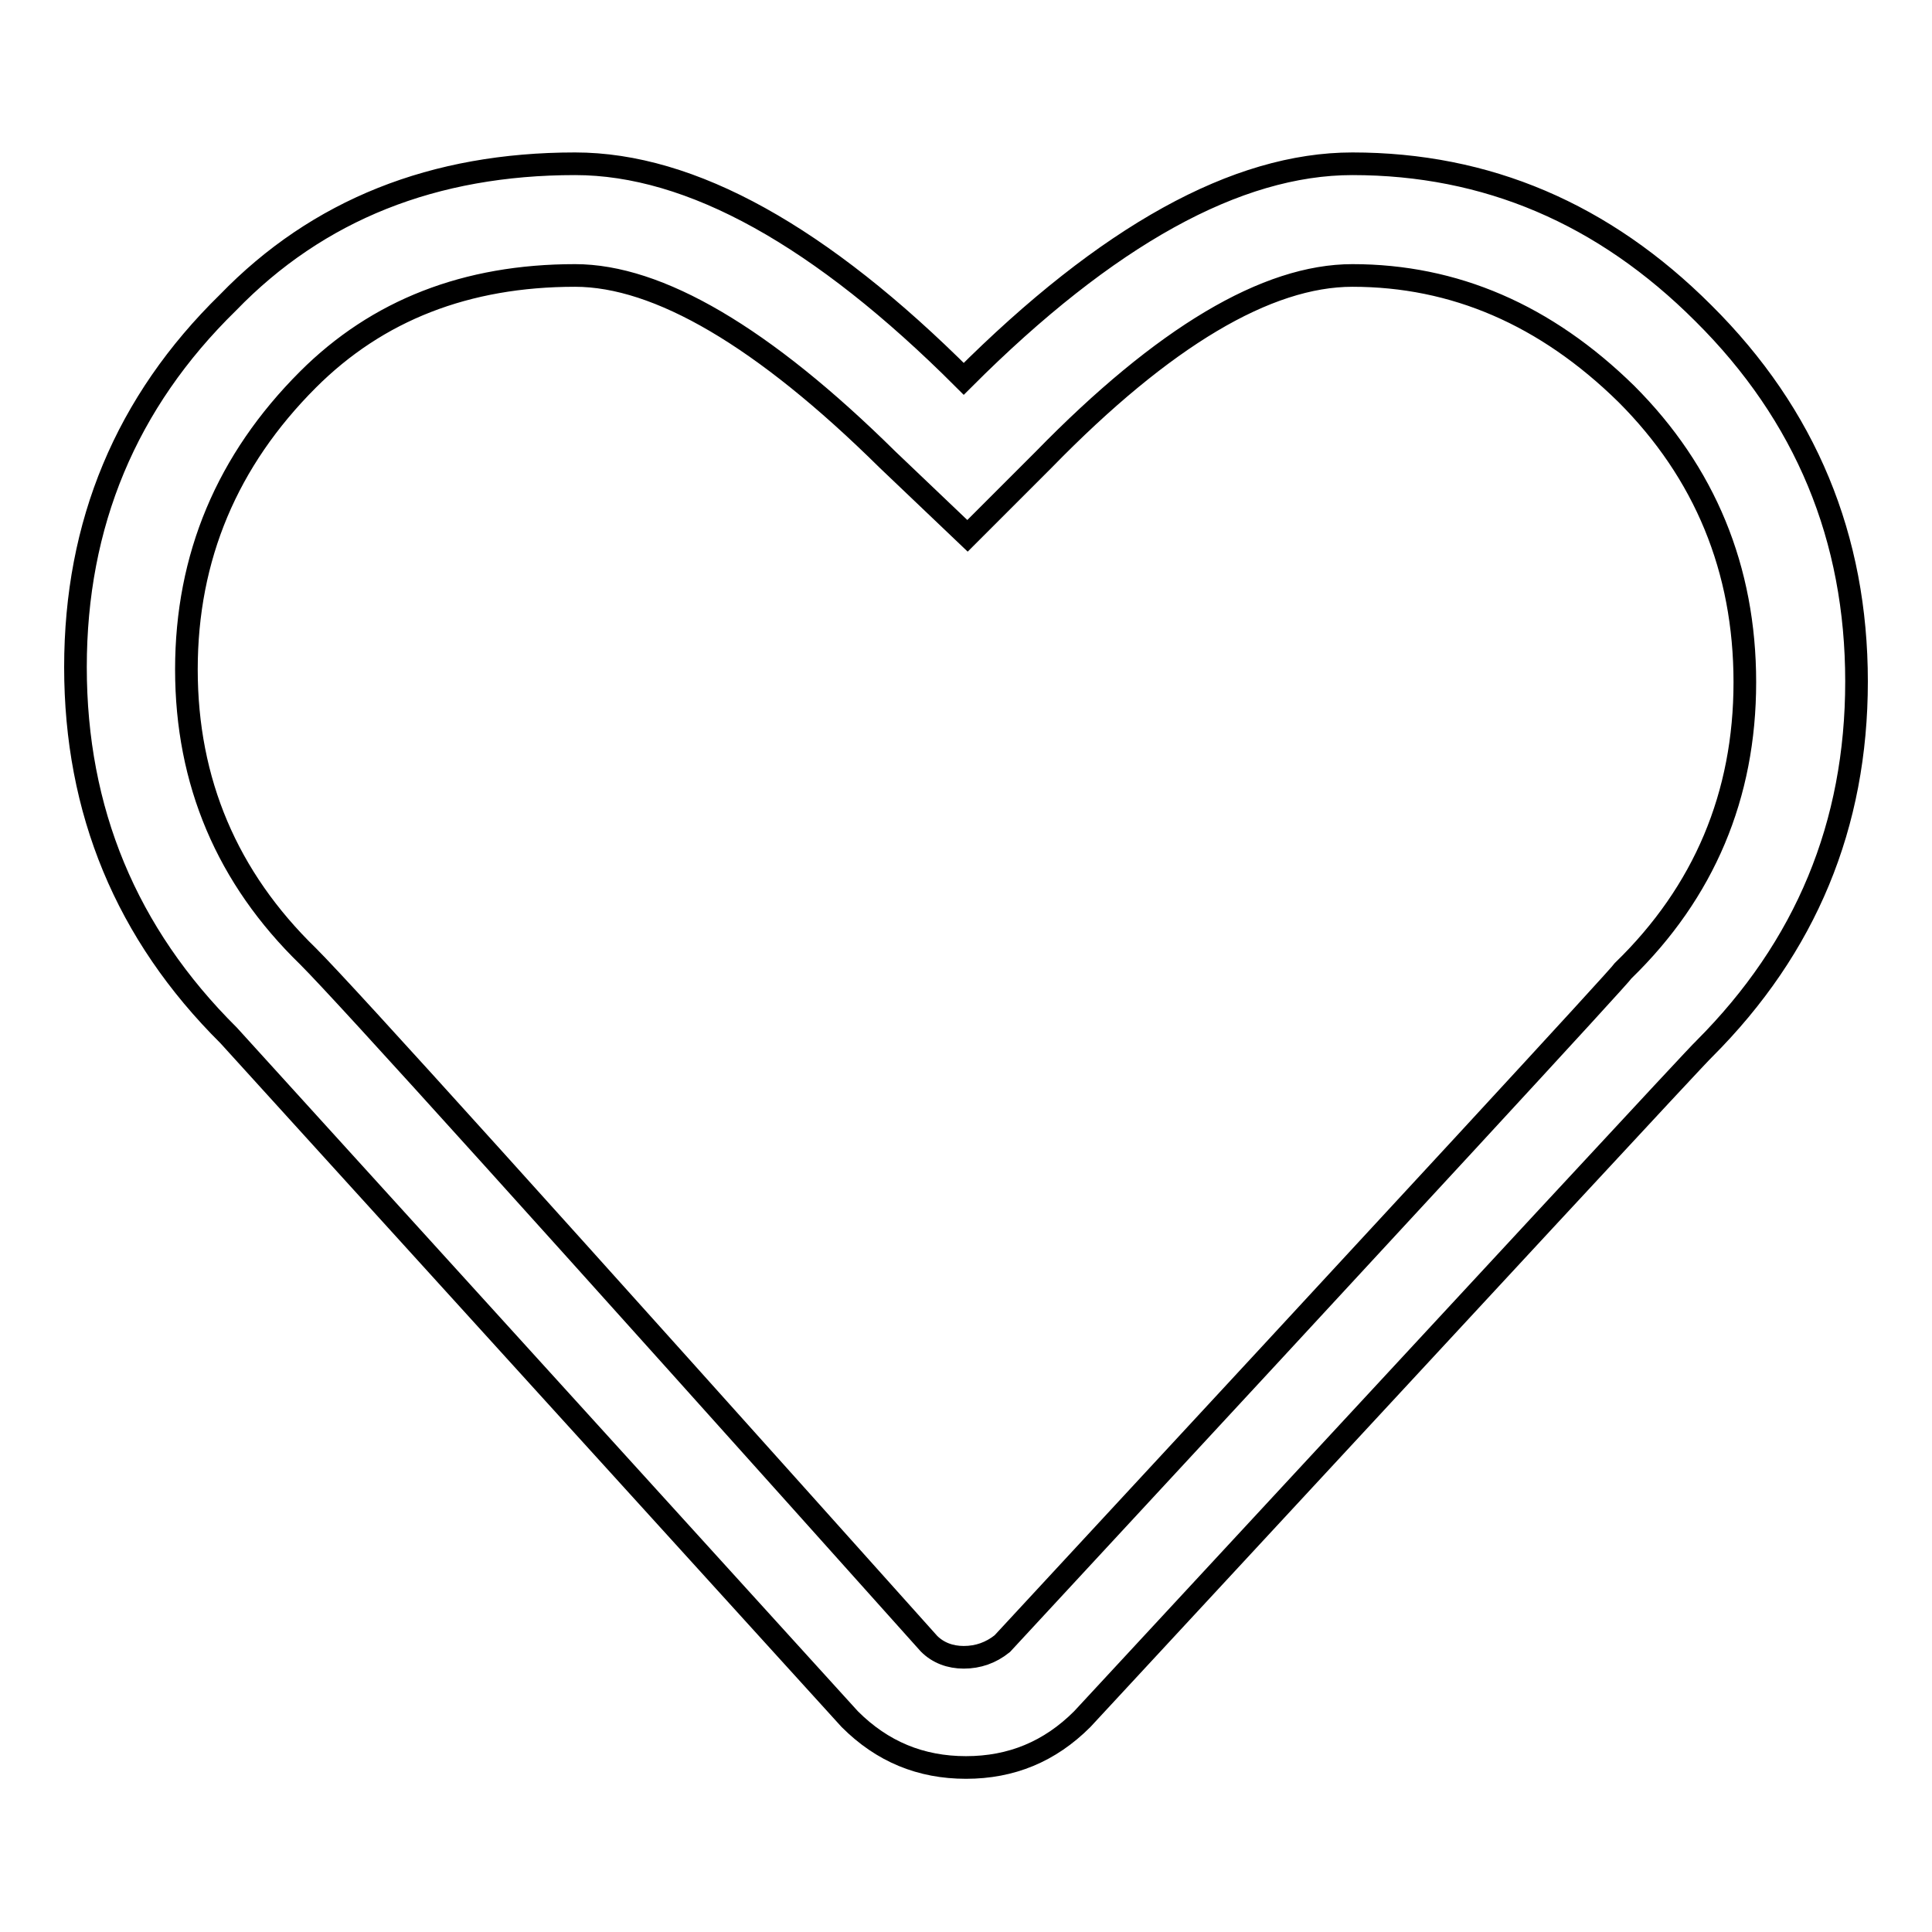 <?xml version="1.0" encoding="utf-8"?>
<!-- Svg Vector Icons : http://www.onlinewebfonts.com/icon -->
<!DOCTYPE svg PUBLIC "-//W3C//DTD SVG 1.1//EN" "http://www.w3.org/Graphics/SVG/1.1/DTD/svg11.dtd">
<svg version="1.1" xmlns="http://www.w3.org/2000/svg" xmlns:xlink="http://www.w3.org/1999/xlink" x="0px" y="0px" viewBox="0 0 256 256" enable-background="new 0 0 256 256" xml:space="preserve">
<g><g><g><path stroke-width="3" fill-opacity="0" stroke="#000000"  d="M76.2,36.5c11,0,24.9,8.1,41.4,24.4l10.6,10.1l10.1-10.1c15.9-16.3,29.6-24.4,40.9-24.4c13.5,0,25.6,5.2,36.3,15.7c10.4,10.4,15.7,23.2,15.7,38.2s-5.4,27.8-16.1,38.2c-0.6,0.9-28.1,30.7-82.3,89.2c-1.5,1.2-3.2,1.8-5.1,1.8c-1.8,0-3.4-0.6-4.6-1.8c-49.7-55.5-77.1-85.9-82.3-91.1c-10.7-10.4-16.1-23.1-16.1-38c0-14.9,5.4-27.7,16.1-38.4C50,41.1,61.8,36.5,76.2,36.5z M76.2,21.7c-18.7,0-34.1,6.1-46,18.4C16.7,53.3,10,69.4,10,88.4c0,19,6.7,35.3,20.3,48.8l82.3,90.6c4.3,4.3,9.4,6.4,15.4,6.4c6,0,11.1-2.1,15.4-6.4c54.3-58.6,81.7-88.2,82.4-88.8c13.5-13.5,20.2-29.7,20.2-48.7c0-19-6.7-35.3-20.3-48.8c-13.2-13.2-28.7-19.8-46.5-19.8c-15.3,0-32.5,9.5-51.5,28.5C108.8,31.3,91.6,21.7,76.2,21.7z"/></g></g></g>
</svg>